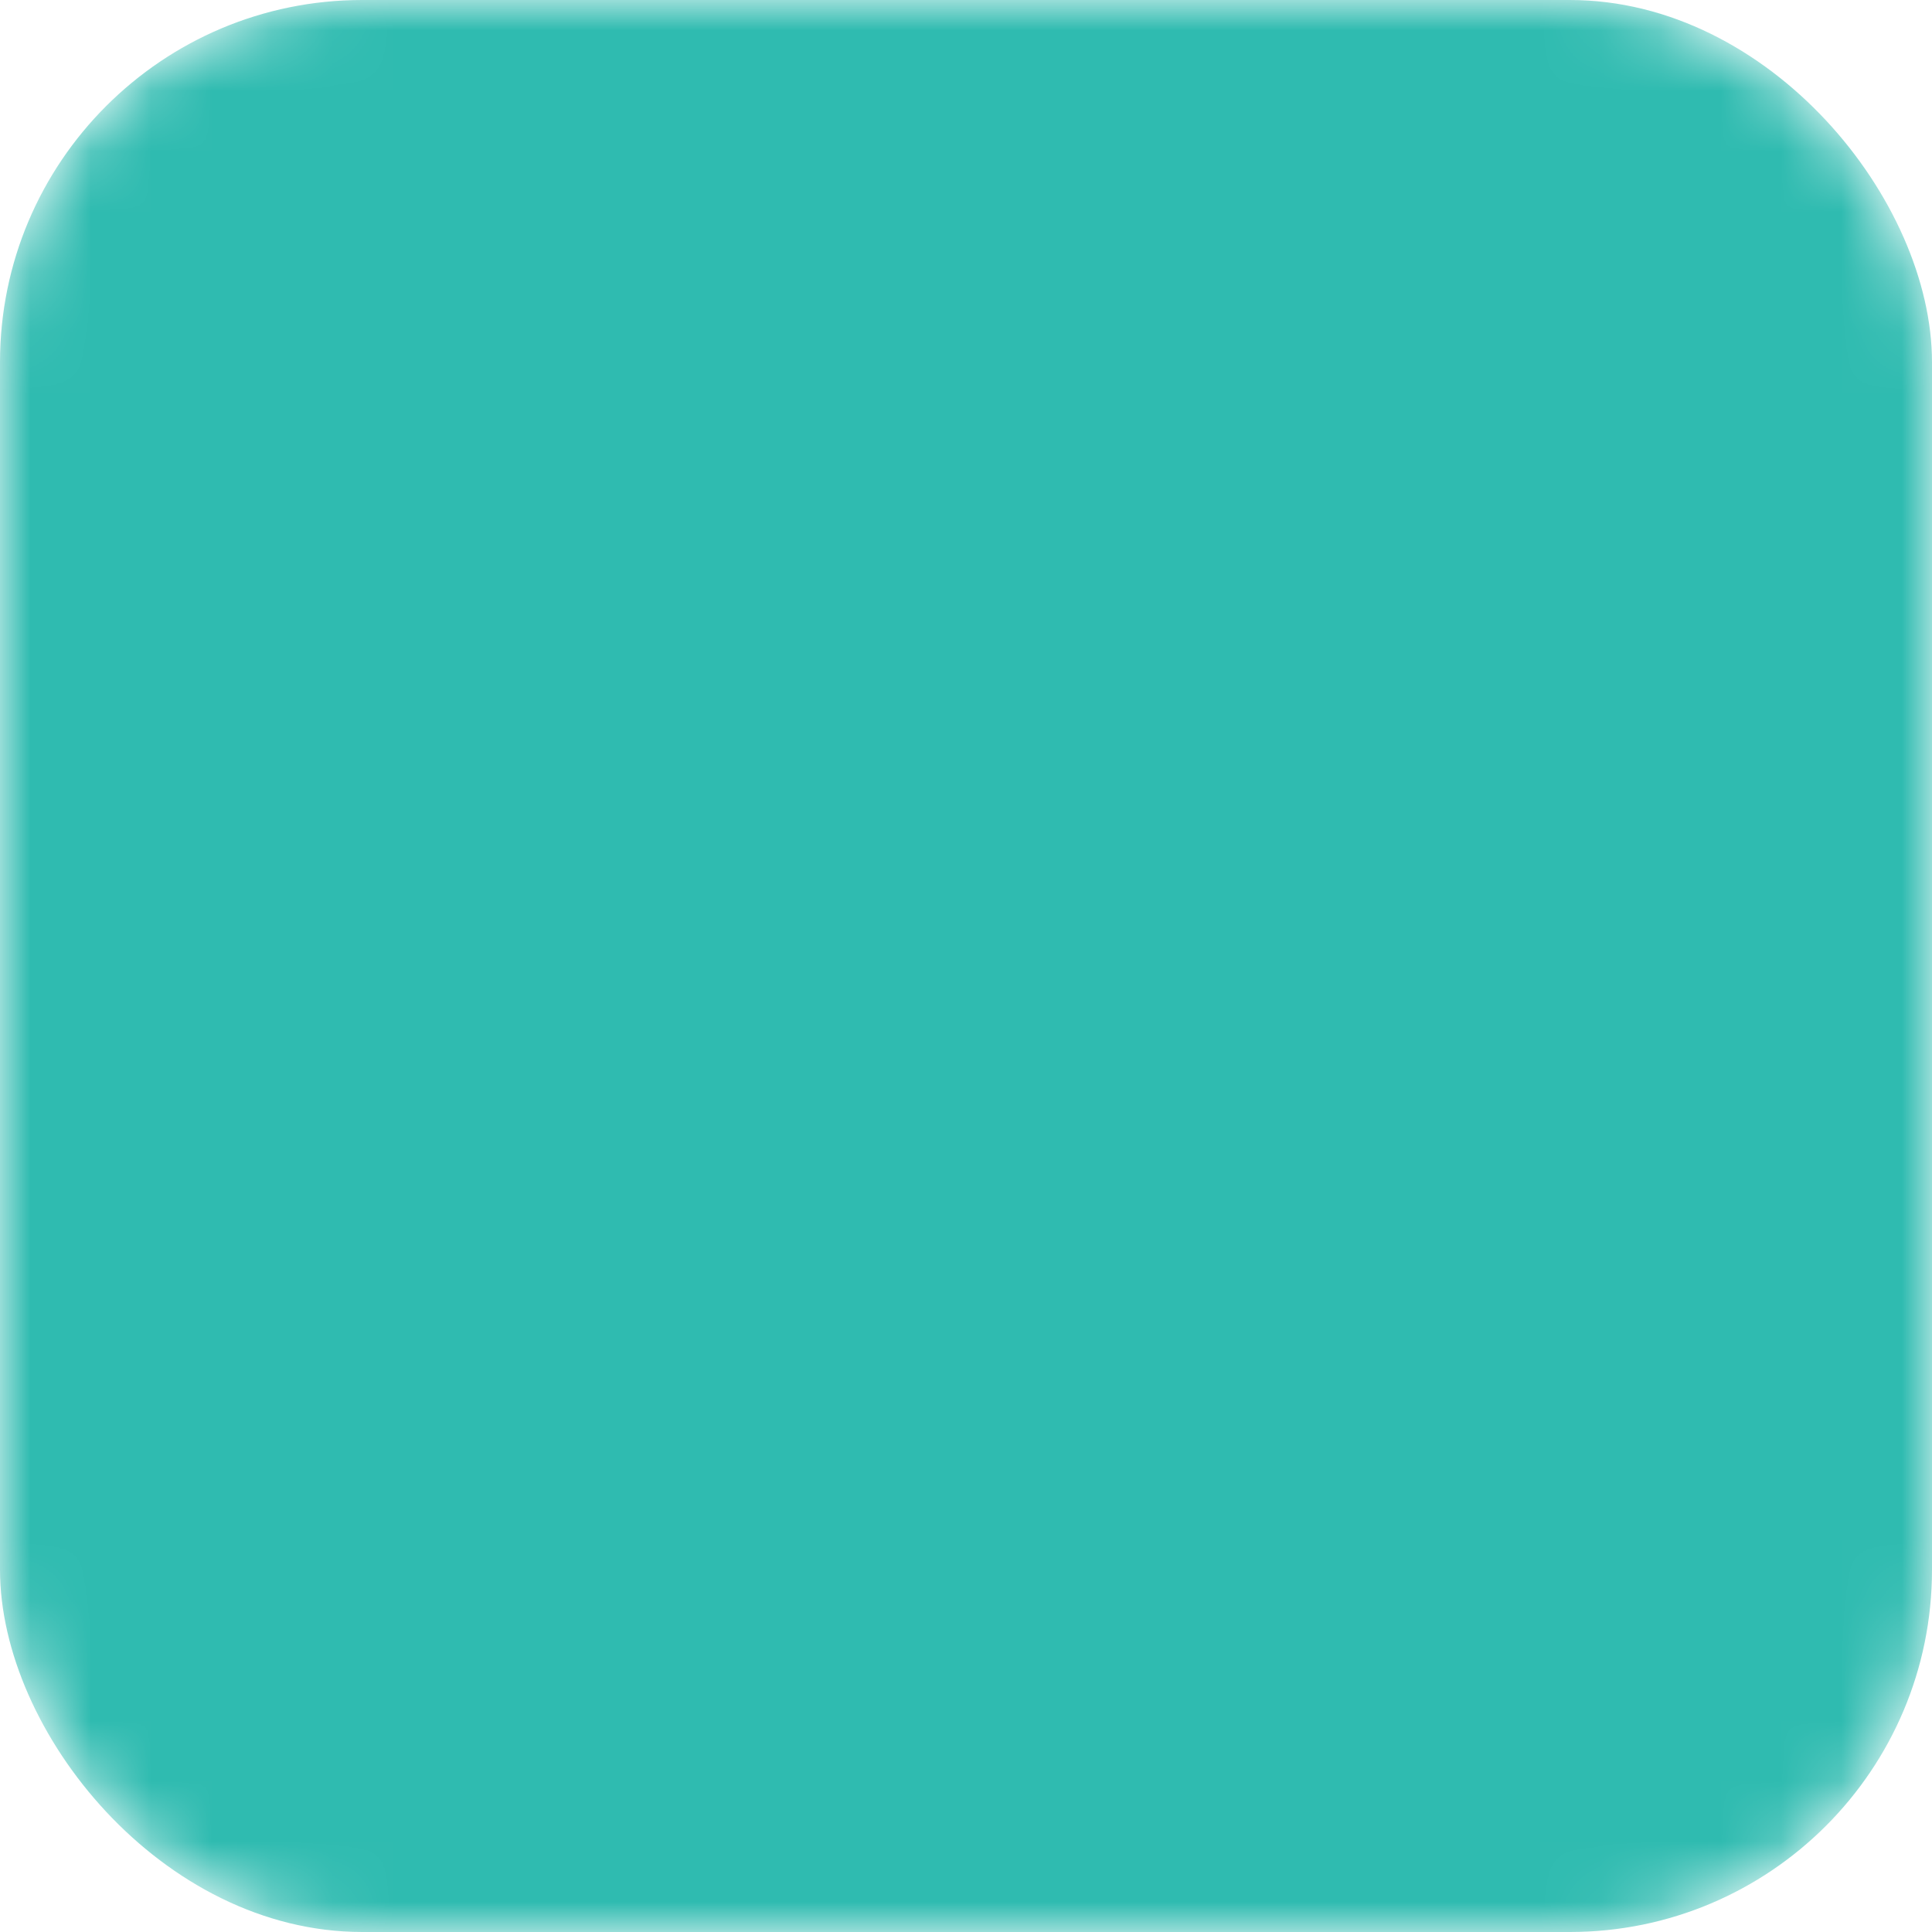 <svg width="32" height="32" viewBox="0 0 32 32" xmlns="http://www.w3.org/2000/svg" aria-hidden="true">
  <defs>
    <!-- Mask: white = keep; black = transparent cutout -->
    <mask id="fb-cutout">
      <rect width="32" height="32" rx="6" fill="#fff"/>
      <!-- Scaled & centered Facebook "f" to match X size -->
      <path fill="#000"
        transform="translate(8,3) scale(0.05)"
        d="M279.14 288l14.22-92.66h-88.91V127.91c0-25.35 12.42-50.06 52.24-50.06h40.42V6.26S269.53 0 225.36 0c-73.22 0-121.15 44.38-121.15 124.72v70.62H22.89V288h81.32v224h100.49V288z"/>
    </mask>
  </defs>
  <!-- Green rounded background with Facebook cutout -->
  <rect width="32" height="32" rx="6" fill="#2FBBB0" mask="url(#fb-cutout)"/>
</svg>

